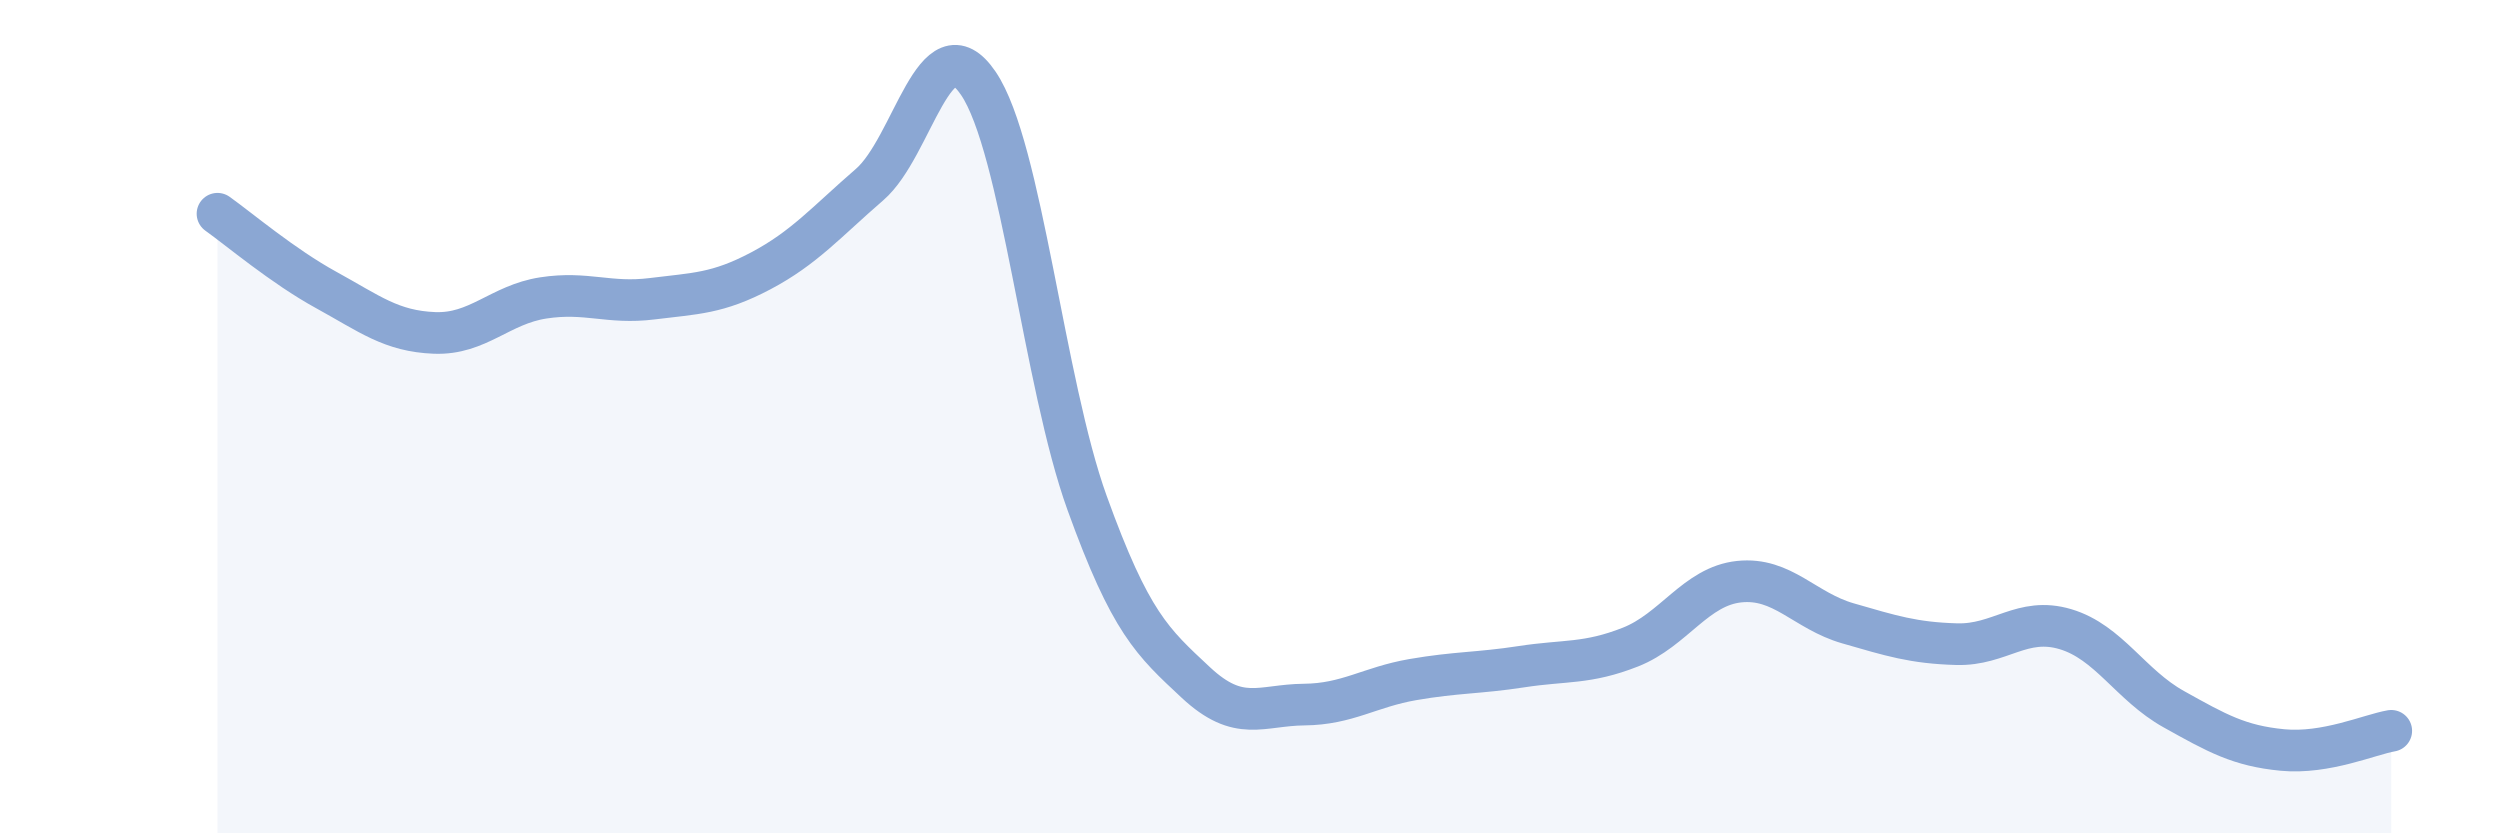 
    <svg width="60" height="20" viewBox="0 0 60 20" xmlns="http://www.w3.org/2000/svg">
      <path
        d="M 5.22,5.13 C 5.74,5.5 6.79,6.39 7.83,6.96 C 8.87,7.53 9.39,7.95 10.43,7.99 C 11.47,8.03 12,7.31 13.04,7.15 C 14.08,6.99 14.61,7.3 15.65,7.17 C 16.69,7.04 17.22,7.05 18.26,6.5 C 19.3,5.95 19.83,5.33 20.87,4.43 C 21.91,3.53 22.44,0.47 23.48,2 C 24.52,3.53 25.05,9.19 26.09,12.07 C 27.13,14.95 27.66,15.41 28.7,16.38 C 29.74,17.35 30.26,16.92 31.3,16.91 C 32.34,16.9 32.87,16.49 33.91,16.31 C 34.95,16.13 35.48,16.16 36.52,16 C 37.56,15.84 38.09,15.94 39.13,15.53 C 40.17,15.12 40.7,14.07 41.74,13.96 C 42.78,13.85 43.31,14.66 44.35,14.96 C 45.39,15.26 45.92,15.43 46.96,15.46 C 48,15.49 48.53,14.79 49.57,15.1 C 50.61,15.41 51.13,16.44 52.17,17.02 C 53.21,17.6 53.74,17.9 54.78,18 C 55.82,18.1 56.87,17.63 57.39,17.54L57.39 20L5.22 20Z"
        fill="#8ba7d3"
        opacity="0.1"
        stroke-linecap="round"
        stroke-linejoin="round"
      />
      <path
        d="M 5.22,5.13 C 5.74,5.5 6.79,6.39 7.83,6.96 C 8.87,7.53 9.39,7.95 10.43,7.99 C 11.47,8.03 12,7.31 13.04,7.15 C 14.08,6.99 14.61,7.3 15.65,7.17 C 16.69,7.04 17.22,7.05 18.26,6.5 C 19.3,5.95 19.83,5.33 20.87,4.43 C 21.91,3.53 22.44,0.47 23.48,2 C 24.52,3.53 25.05,9.19 26.09,12.07 C 27.13,14.95 27.66,15.41 28.7,16.38 C 29.74,17.35 30.26,16.92 31.3,16.91 C 32.34,16.9 32.87,16.49 33.91,16.31 C 34.95,16.13 35.48,16.16 36.52,16 C 37.56,15.84 38.09,15.94 39.13,15.53 C 40.17,15.12 40.7,14.07 41.74,13.96 C 42.78,13.85 43.31,14.66 44.35,14.96 C 45.39,15.26 45.92,15.43 46.96,15.46 C 48,15.49 48.53,14.79 49.57,15.1 C 50.61,15.41 51.13,16.44 52.17,17.02 C 53.21,17.6 53.74,17.9 54.78,18 C 55.82,18.1 56.87,17.63 57.39,17.54"
        stroke="#8ba7d3"
        stroke-width="1"
        fill="none"
        stroke-linecap="round"
        stroke-linejoin="round"
      />
    </svg>
  